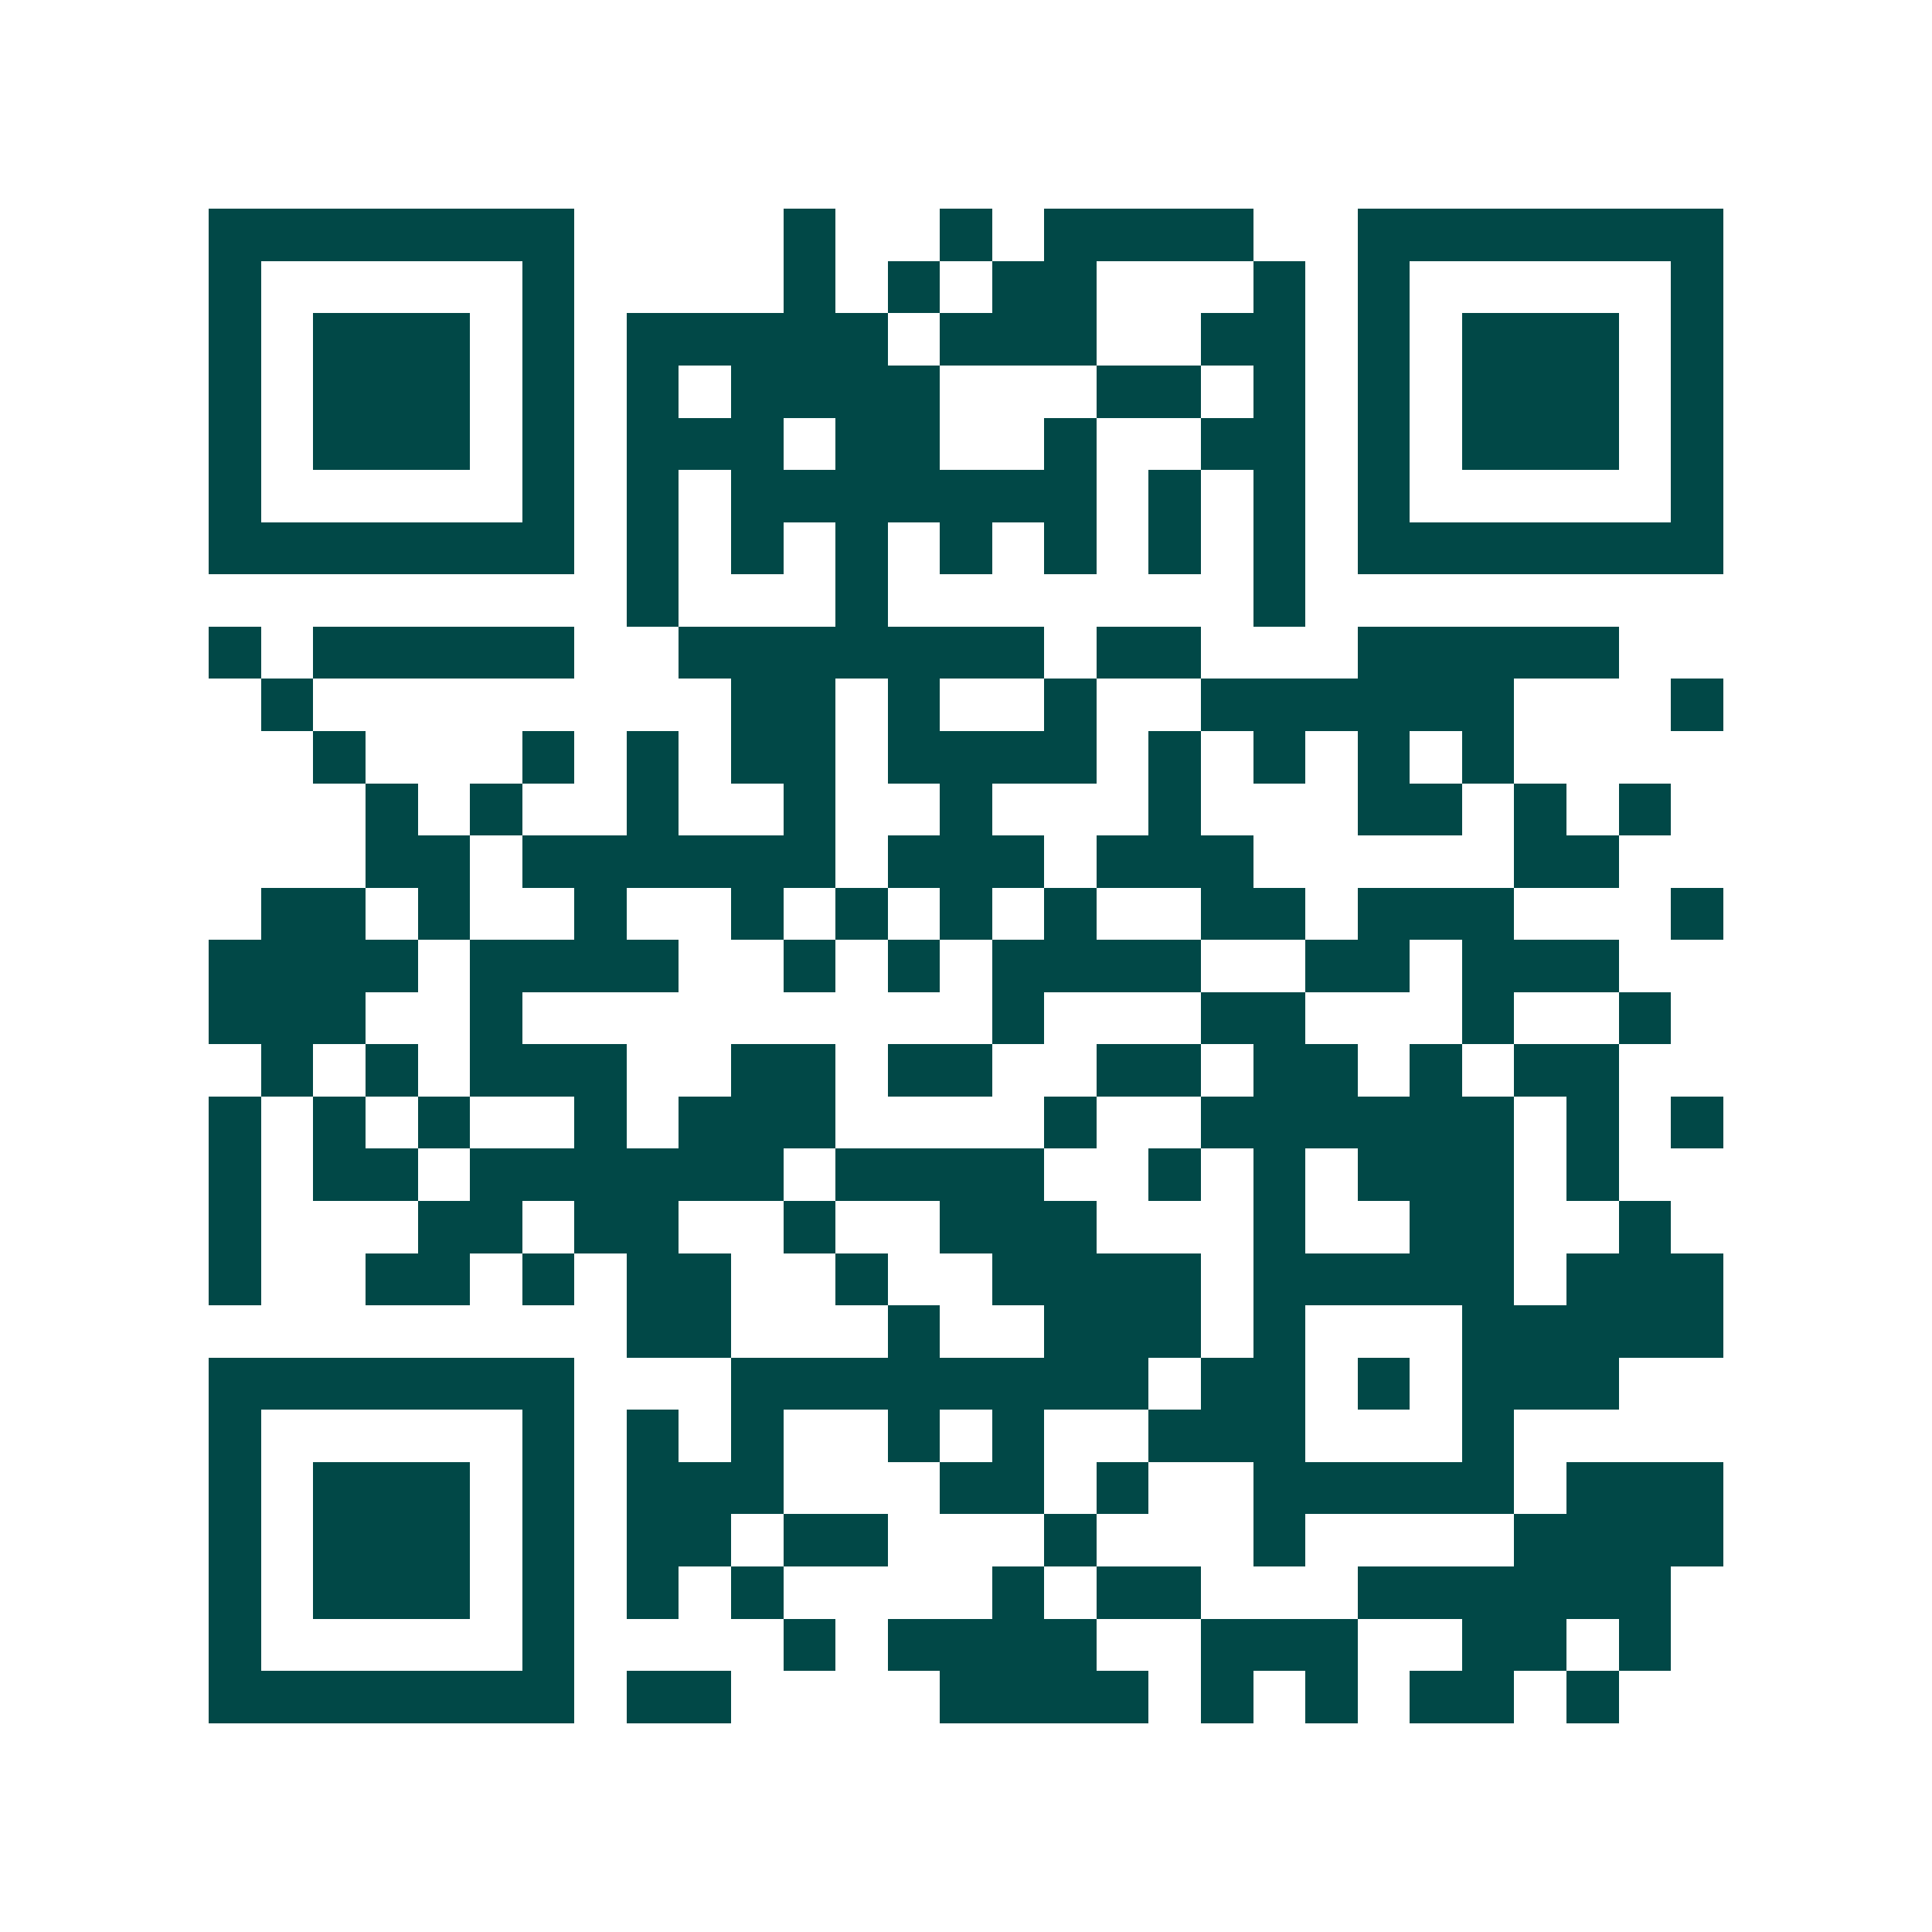 <svg xmlns="http://www.w3.org/2000/svg" width="200" height="200" viewBox="0 0 37 37" shape-rendering="crispEdges"><path fill="#ffffff" d="M0 0h37v37H0z"/><path stroke="#014847" d="M4 4.5h7m4 0h1m2 0h1m1 0h4m2 0h7M4 5.5h1m5 0h1m4 0h1m1 0h1m1 0h2m3 0h1m1 0h1m5 0h1M4 6.5h1m1 0h3m1 0h1m1 0h5m1 0h3m2 0h2m1 0h1m1 0h3m1 0h1M4 7.5h1m1 0h3m1 0h1m1 0h1m1 0h4m3 0h2m1 0h1m1 0h1m1 0h3m1 0h1M4 8.5h1m1 0h3m1 0h1m1 0h3m1 0h2m2 0h1m2 0h2m1 0h1m1 0h3m1 0h1M4 9.5h1m5 0h1m1 0h1m1 0h7m1 0h1m1 0h1m1 0h1m5 0h1M4 10.5h7m1 0h1m1 0h1m1 0h1m1 0h1m1 0h1m1 0h1m1 0h1m1 0h7M12 11.5h1m3 0h1m7 0h1M4 12.5h1m1 0h5m2 0h7m1 0h2m3 0h5M5 13.5h1m8 0h2m1 0h1m2 0h1m2 0h6m3 0h1M6 14.5h1m3 0h1m1 0h1m1 0h2m1 0h4m1 0h1m1 0h1m1 0h1m1 0h1M7 15.5h1m1 0h1m2 0h1m2 0h1m2 0h1m3 0h1m3 0h2m1 0h1m1 0h1M7 16.5h2m1 0h6m1 0h3m1 0h3m5 0h2M5 17.5h2m1 0h1m2 0h1m2 0h1m1 0h1m1 0h1m1 0h1m2 0h2m1 0h3m3 0h1M4 18.5h4m1 0h4m2 0h1m1 0h1m1 0h4m2 0h2m1 0h3M4 19.5h3m2 0h1m9 0h1m3 0h2m3 0h1m2 0h1M5 20.5h1m1 0h1m1 0h3m2 0h2m1 0h2m2 0h2m1 0h2m1 0h1m1 0h2M4 21.5h1m1 0h1m1 0h1m2 0h1m1 0h3m4 0h1m2 0h6m1 0h1m1 0h1M4 22.5h1m1 0h2m1 0h6m1 0h4m2 0h1m1 0h1m1 0h3m1 0h1M4 23.5h1m3 0h2m1 0h2m2 0h1m2 0h3m3 0h1m2 0h2m2 0h1M4 24.5h1m2 0h2m1 0h1m1 0h2m2 0h1m2 0h4m1 0h5m1 0h3M12 25.5h2m3 0h1m2 0h3m1 0h1m3 0h5M4 26.5h7m3 0h8m1 0h2m1 0h1m1 0h3M4 27.5h1m5 0h1m1 0h1m1 0h1m2 0h1m1 0h1m2 0h3m3 0h1M4 28.5h1m1 0h3m1 0h1m1 0h3m3 0h2m1 0h1m2 0h5m1 0h3M4 29.5h1m1 0h3m1 0h1m1 0h2m1 0h2m3 0h1m3 0h1m4 0h4M4 30.5h1m1 0h3m1 0h1m1 0h1m1 0h1m4 0h1m1 0h2m3 0h6M4 31.5h1m5 0h1m4 0h1m1 0h4m2 0h3m2 0h2m1 0h1M4 32.5h7m1 0h2m4 0h4m1 0h1m1 0h1m1 0h2m1 0h1"/></svg>
